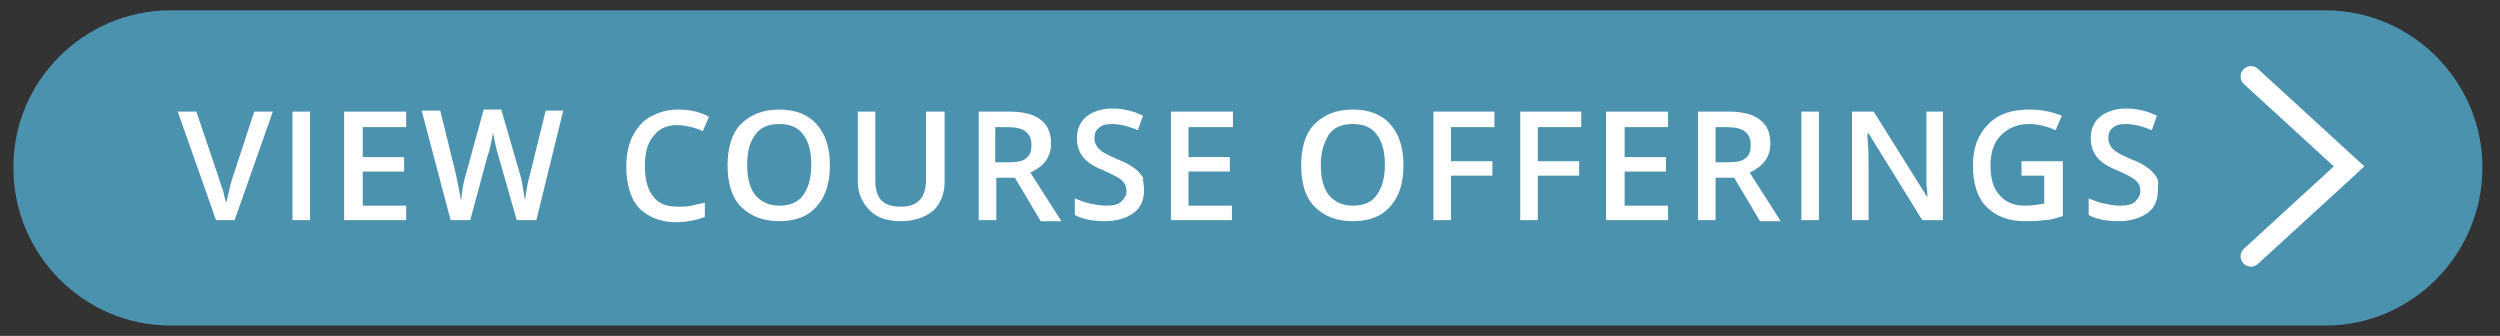 <?xml version="1.0" encoding="utf-8"?>
<!-- Generator: Adobe Illustrator 21.1.0, SVG Export Plug-In . SVG Version: 6.00 Build 0)  -->
<svg version="1.1" id="Layer_1" xmlns="http://www.w3.org/2000/svg" xmlns:xlink="http://www.w3.org/1999/xlink" x="0px" y="0px"
	 viewBox="0 0 241.9 32.5" style="enable-background:new 0 0 241.9 32.5;" xml:space="preserve">
<rect x="0" y="0" width="241.9" height="32.5" fill="#333333" stroke="none"/>
<style type="text/css">
	.st0{fill:#4B92AF;}
	.st1{fill:none;stroke:#FFFFFF;stroke-width:2;stroke-linecap:round;stroke-miterlimit:10;}
	.st2{enable-background:new    ;}
	.st3{fill:#FFFFFF;}
</style>
<path class="st0" d="M225,31.5H16.5c-8.4,0-15.2-6.9-15.2-15.2l0,0C1.2,7.9,8.1,1,16.5,1H225c8.4,0,15.2,6.9,15.2,15.2l0,0
	C240.2,24.6,233.4,31.5,225,31.5z"/>
<polyline class="st1" points="217.8,7.4 227.3,16.1 217.8,24.8 "/>
<g class="st2">
	<path class="st3" d="M24.6,10.8h1.8l-3.7,10.5h-1.8l-3.7-10.5h1.8l2.2,6.5c0.1,0.3,0.2,0.7,0.4,1.2c0.1,0.5,0.2,0.9,0.3,1.1
		c0.1-0.4,0.2-0.8,0.3-1.3c0.1-0.5,0.2-0.8,0.3-1.1L24.6,10.8z"/>
	<path class="st3" d="M28.3,21.3V10.8H30v10.5H28.3z"/>
	<path class="st3" d="M39.3,21.3h-6V10.8h6v1.5h-4.2v2.9h4v1.4h-4v3.3h4.2V21.3z"/>
	<path class="st3" d="M51.9,21.3H50L48.2,15c-0.1-0.3-0.2-0.7-0.3-1.2c-0.1-0.5-0.2-0.9-0.2-1.1c0,0.3-0.1,0.7-0.2,1.2
		c-0.1,0.5-0.2,0.9-0.3,1.1l-1.7,6.3h-1.9L42.2,16l-1.4-5.3h1.8l1.5,6.1c0.2,1,0.4,1.9,0.5,2.6c0.1-0.4,0.1-0.9,0.2-1.4
		s0.2-0.9,0.3-1.2l1.7-6.2h1.7l1.8,6.2c0.2,0.6,0.3,1.4,0.5,2.6c0.1-0.7,0.2-1.6,0.5-2.6l1.5-6.1h1.7L51.9,21.3z"/>
	<path class="st3" d="M65.5,12.1c-1,0-1.8,0.4-2.3,1.1c-0.6,0.7-0.8,1.7-0.8,2.9c0,1.3,0.3,2.3,0.8,2.9c0.5,0.7,1.3,1,2.4,1
		c0.4,0,0.9,0,1.3-0.1c0.4-0.1,0.9-0.2,1.3-0.3V21c-0.8,0.3-1.8,0.5-2.8,0.5c-1.5,0-2.7-0.5-3.6-1.4c-0.8-0.9-1.2-2.3-1.2-4
		c0-1.1,0.2-2.1,0.6-2.9c0.4-0.8,1-1.5,1.7-1.9c0.8-0.4,1.6-0.7,2.7-0.7c1.1,0,2.1,0.2,3,0.7l-0.6,1.4c-0.4-0.2-0.7-0.3-1.1-0.4
		C66.4,12.2,66,12.1,65.5,12.1z"/>
	<path class="st3" d="M80.3,16c0,1.7-0.4,3-1.3,4c-0.9,1-2.1,1.4-3.6,1.4c-1.6,0-2.8-0.5-3.7-1.4c-0.9-0.9-1.3-2.3-1.3-4
		c0-1.7,0.4-3.1,1.3-4c0.9-0.9,2.1-1.4,3.7-1.4c1.6,0,2.8,0.5,3.6,1.4C79.9,13,80.3,14.3,80.3,16z M72.3,16c0,1.3,0.3,2.3,0.8,2.9
		s1.3,1,2.3,1c1,0,1.8-0.3,2.3-1c0.5-0.7,0.8-1.6,0.8-3c0-1.3-0.3-2.3-0.8-2.9c-0.5-0.7-1.3-1-2.3-1c-1,0-1.8,0.3-2.3,1
		C72.5,13.8,72.3,14.7,72.3,16z"/>
	<path class="st3" d="M91.4,10.8v6.8c0,0.8-0.2,1.5-0.5,2c-0.3,0.6-0.8,1-1.4,1.3c-0.6,0.3-1.4,0.5-2.3,0.5c-1.3,0-2.3-0.3-3-1
		S83,18.8,83,17.6v-6.8h1.7v6.7c0,0.9,0.2,1.5,0.6,1.9s1,0.6,1.9,0.6c1.6,0,2.4-0.9,2.4-2.6v-6.6H91.4z"/>
	<path class="st3" d="M96.4,17.1v4.2h-1.7V10.8h3c1.4,0,2.4,0.3,3,0.8c0.7,0.5,1,1.3,1,2.3c0,1.3-0.7,2.2-2,2.8l3,4.7h-2l-2.5-4.2
		H96.4z M96.4,15.7h1.2c0.8,0,1.4-0.1,1.7-0.4c0.4-0.3,0.5-0.7,0.5-1.3c0-0.6-0.2-1-0.6-1.3c-0.4-0.3-1-0.4-1.8-0.4h-1.1V15.7z"/>
	<path class="st3" d="M110.7,18.4c0,0.9-0.3,1.7-1,2.2c-0.7,0.5-1.6,0.8-2.8,0.8c-1.2,0-2.2-0.2-2.9-0.6v-1.6c0.5,0.2,1,0.4,1.5,0.5
		c0.5,0.1,1,0.2,1.5,0.2c0.7,0,1.2-0.1,1.5-0.4c0.3-0.3,0.5-0.6,0.5-1c0-0.4-0.1-0.7-0.4-1c-0.3-0.3-0.9-0.6-1.8-1
		c-1-0.4-1.6-0.8-2-1.3s-0.6-1.1-0.6-1.8c0-0.9,0.3-1.6,0.9-2.1c0.6-0.5,1.5-0.8,2.5-0.8c1,0,2,0.2,3,0.7l-0.5,1.4
		c-0.9-0.4-1.8-0.6-2.5-0.6c-0.6,0-1,0.1-1.3,0.4c-0.3,0.2-0.4,0.6-0.4,1c0,0.3,0.1,0.5,0.2,0.7s0.3,0.4,0.6,0.6
		c0.3,0.2,0.7,0.4,1.4,0.7c0.8,0.3,1.3,0.6,1.7,0.9c0.4,0.3,0.6,0.6,0.8,0.9C110.6,17.6,110.7,18,110.7,18.4z"/>
	<path class="st3" d="M119.3,21.3h-6V10.8h6v1.5H115v2.9h4v1.4h-4v3.3h4.2V21.3z"/>
	<path class="st3" d="M135.8,16c0,1.7-0.4,3-1.3,4c-0.9,1-2.1,1.4-3.6,1.4c-1.6,0-2.8-0.5-3.7-1.4c-0.9-0.9-1.3-2.3-1.3-4
		c0-1.7,0.4-3.1,1.3-4s2.1-1.4,3.7-1.4c1.6,0,2.8,0.5,3.6,1.4C135.4,13,135.8,14.3,135.8,16z M127.8,16c0,1.3,0.3,2.3,0.8,2.9
		s1.3,1,2.3,1c1,0,1.8-0.3,2.3-1c0.5-0.7,0.8-1.6,0.8-3c0-1.3-0.3-2.3-0.8-2.9c-0.5-0.7-1.3-1-2.3-1c-1,0-1.8,0.3-2.3,1
		C128.1,13.8,127.8,14.7,127.8,16z"/>
	<path class="st3" d="M140.4,21.3h-1.7V10.8h5.9v1.5h-4.2v3.3h4V17h-4V21.3z"/>
	<path class="st3" d="M148.8,21.3h-1.7V10.8h5.9v1.5h-4.2v3.3h4V17h-4V21.3z"/>
	<path class="st3" d="M161.4,21.3h-6V10.8h6v1.5h-4.2v2.9h4v1.4h-4v3.3h4.2V21.3z"/>
	<path class="st3" d="M166,17.1v4.2h-1.7V10.8h3c1.4,0,2.4,0.3,3,0.8c0.7,0.5,1,1.3,1,2.3c0,1.3-0.7,2.2-2,2.8l3,4.7h-2l-2.5-4.2
		H166z M166,15.7h1.2c0.8,0,1.4-0.1,1.7-0.4c0.4-0.3,0.5-0.7,0.5-1.3c0-0.6-0.2-1-0.6-1.3c-0.4-0.3-1-0.4-1.8-0.4H166V15.7z"/>
	<path class="st3" d="M174.3,21.3V10.8h1.7v10.5H174.3z"/>
	<path class="st3" d="M188.1,21.3H186l-5.2-8.4h-0.1l0,0.5c0.1,0.9,0.1,1.7,0.1,2.4v5.5h-1.6V10.8h2.1l5.2,8.3h0
		c0-0.1,0-0.5-0.1-1.2c0-0.7,0-1.2,0-1.6v-5.5h1.6V21.3z"/>
	<path class="st3" d="M195.7,15.6h3.9v5.3c-0.6,0.2-1.2,0.4-1.8,0.4c-0.6,0.1-1.2,0.1-1.9,0.1c-1.6,0-2.8-0.5-3.7-1.4
		s-1.3-2.3-1.3-4c0-1.7,0.5-3,1.5-4c1-1,2.3-1.4,4-1.4c1.1,0,2.1,0.2,3.1,0.6l-0.6,1.4c-0.9-0.4-1.7-0.6-2.6-0.6
		c-1.1,0-2,0.4-2.7,1.1s-1,1.7-1,2.9c0,1.3,0.3,2.3,0.9,2.9c0.6,0.7,1.4,1,2.5,1c0.6,0,1.2-0.1,1.8-0.2v-2.7h-2.2V15.6z"/>
	<path class="st3" d="M208.8,18.4c0,0.9-0.3,1.7-1,2.2c-0.7,0.5-1.6,0.8-2.8,0.8c-1.2,0-2.2-0.2-2.9-0.6v-1.6c0.5,0.2,1,0.4,1.5,0.5
		c0.5,0.1,1,0.2,1.5,0.2c0.7,0,1.2-0.1,1.5-0.4c0.3-0.3,0.5-0.6,0.5-1c0-0.4-0.1-0.7-0.4-1s-0.9-0.6-1.8-1c-1-0.4-1.6-0.8-2-1.3
		c-0.4-0.5-0.6-1.1-0.6-1.8c0-0.9,0.3-1.6,0.9-2.1c0.6-0.5,1.5-0.8,2.5-0.8c1,0,2,0.2,3,0.7l-0.5,1.4c-0.9-0.4-1.8-0.6-2.5-0.6
		c-0.6,0-1,0.1-1.3,0.4c-0.3,0.2-0.4,0.6-0.4,1c0,0.3,0.1,0.5,0.2,0.7s0.3,0.4,0.6,0.6c0.3,0.2,0.7,0.4,1.4,0.7
		c0.8,0.3,1.3,0.6,1.7,0.9c0.4,0.3,0.6,0.6,0.8,0.9S208.8,18,208.8,18.4z"/>
</g>
</svg>

